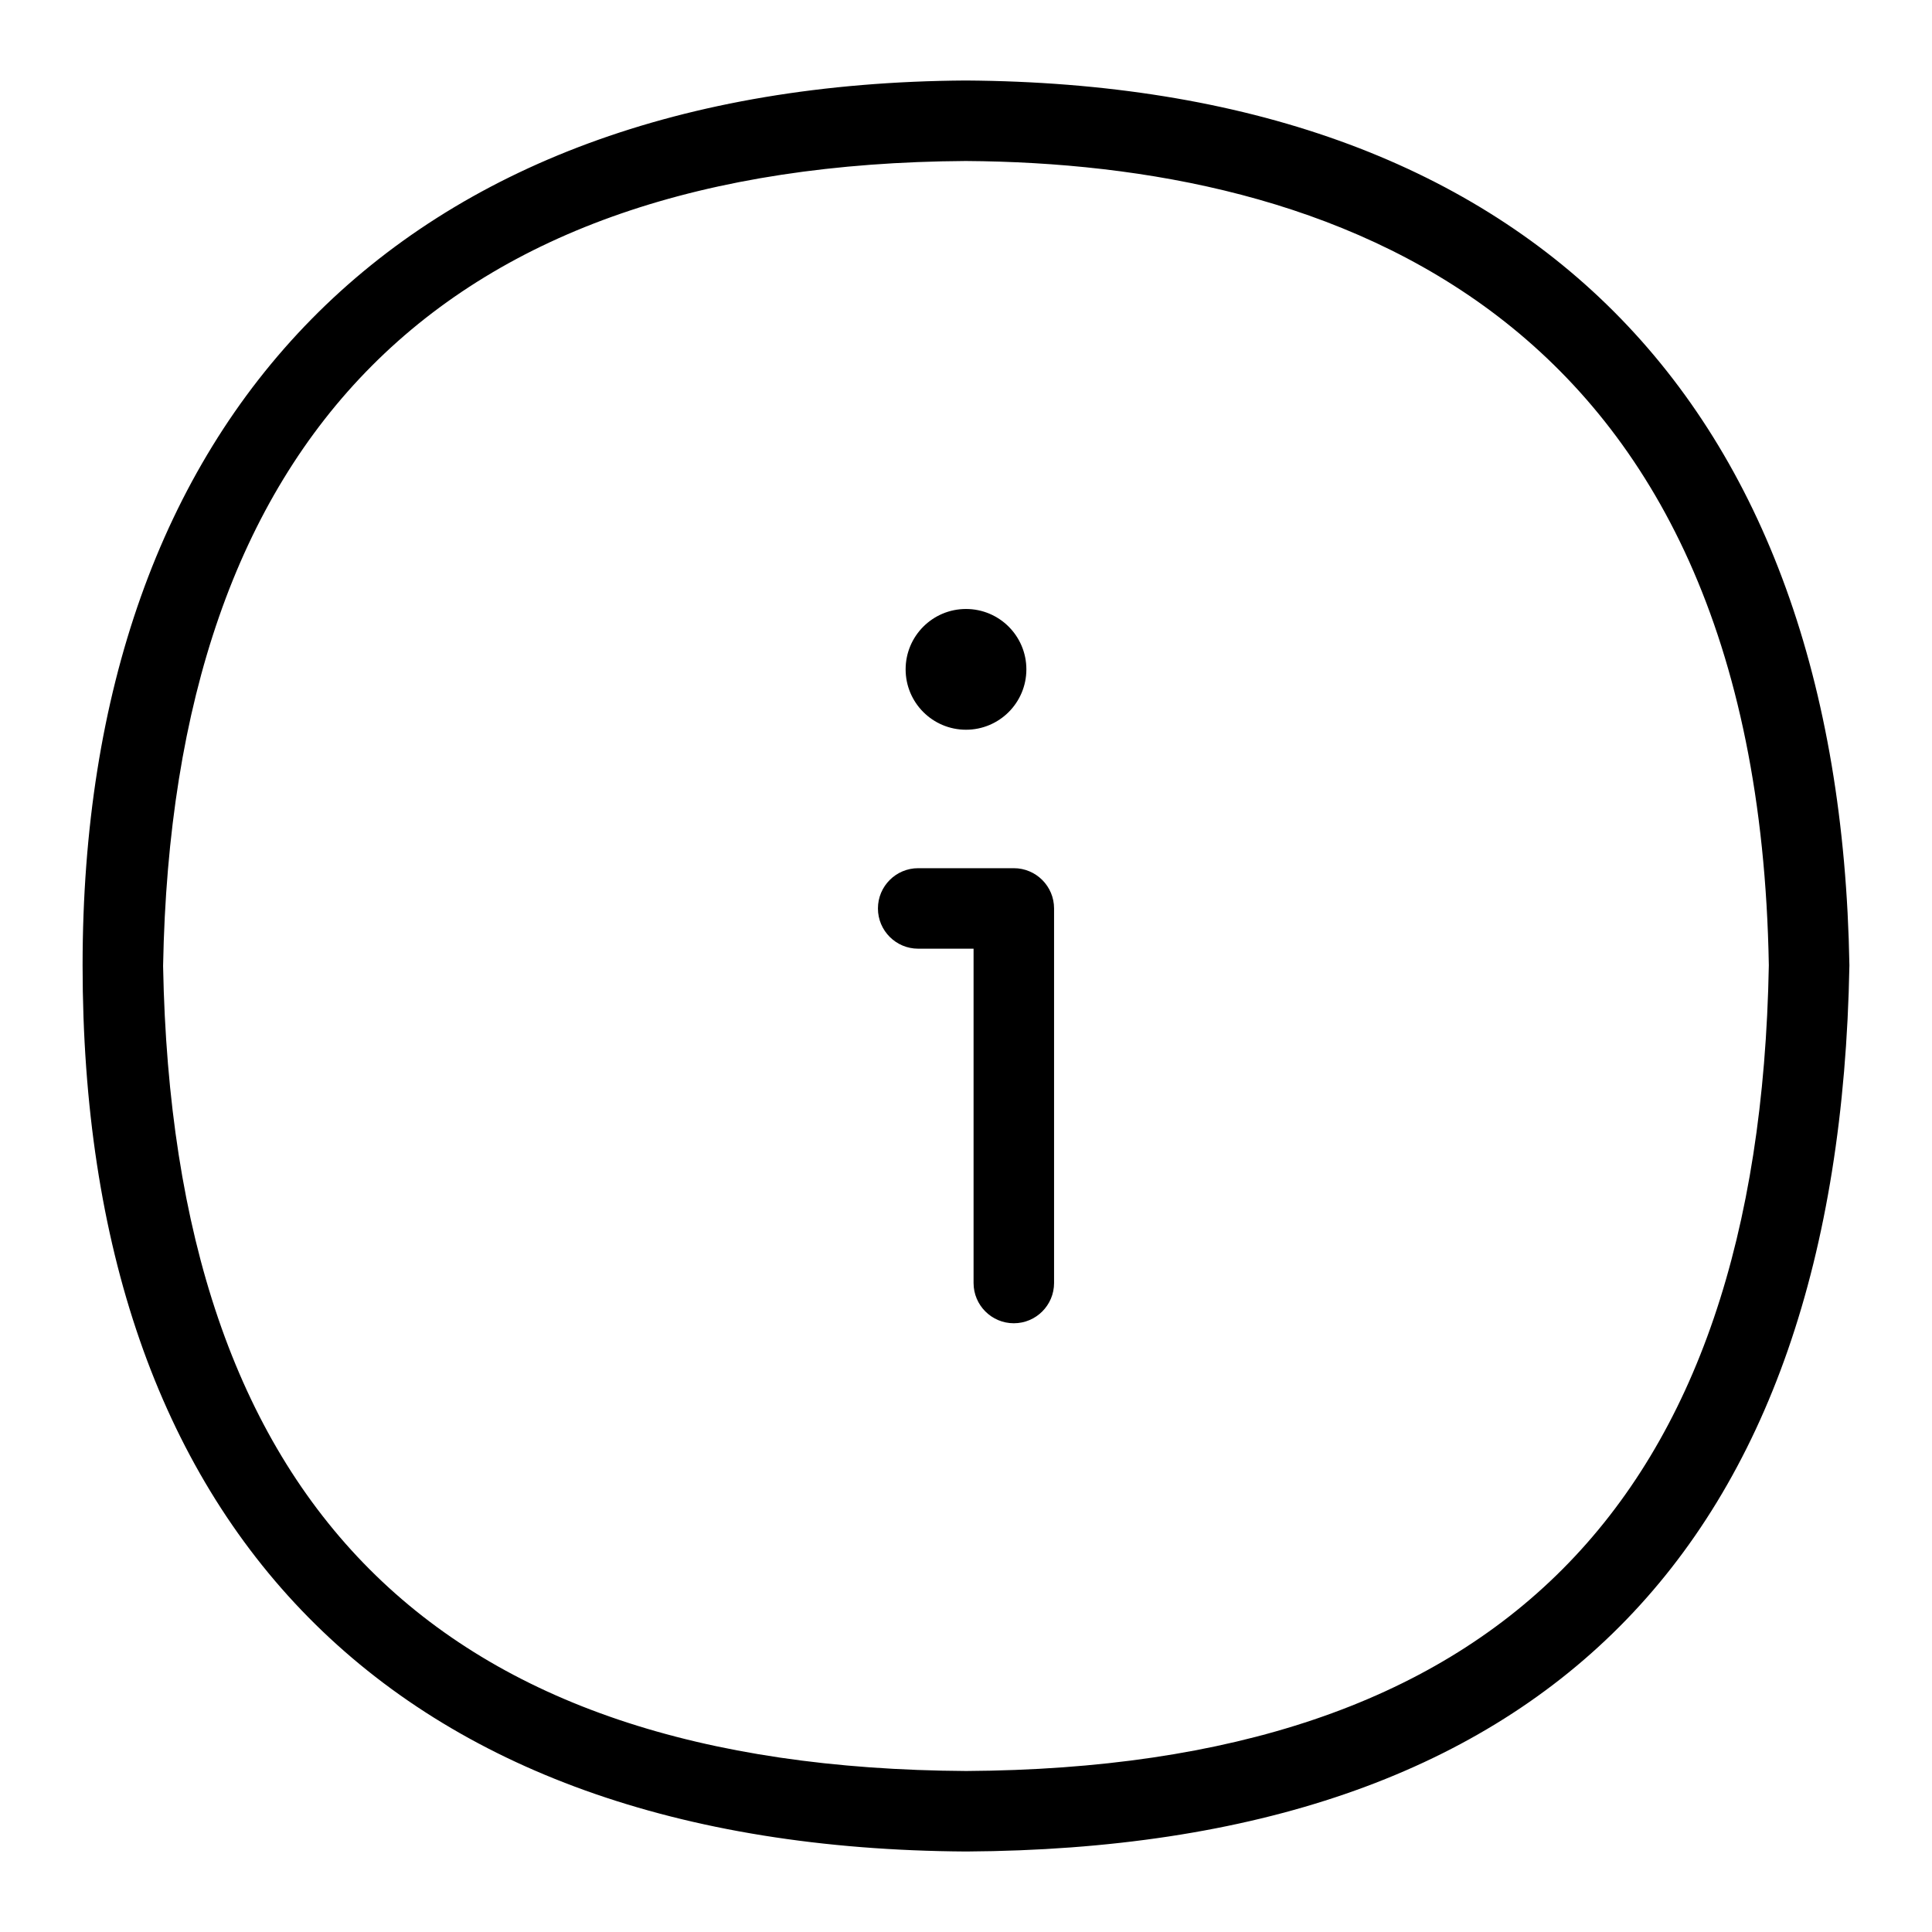 <svg xmlns="http://www.w3.org/2000/svg" id="Layer_1" data-name="Layer 1" viewBox="0 0 24 24"><path d="M11.997,1C4.947,1.044,1.026,5.202,1.026,11.991c0,6.966,3.823,10.967,10.977,11.009,7.147-.042,10.839-3.74,10.971-11.009-.122-7.042-4.018-10.946-10.977-10.991Zm.006,21c-6.588-.039-9.852-3.31-9.977-10,.12-6.595,3.477-9.959,9.97-10,4.473,.029,9.835,1.79,9.977,9.991-.122,6.696-3.385,9.97-9.971,10.009Z"></path><path d="M12.594,10.785h-1.188c-.276,0-.5,.224-.5,.5s.224,.5,.5,.5h.688v4.153c0,.276,.224,.5,.5,.5s.5-.224,.5-.5v-4.653c0-.276-.224-.5-.5-.5Z"></path><circle cx="12" cy="8.315" r=".75"></circle></svg>